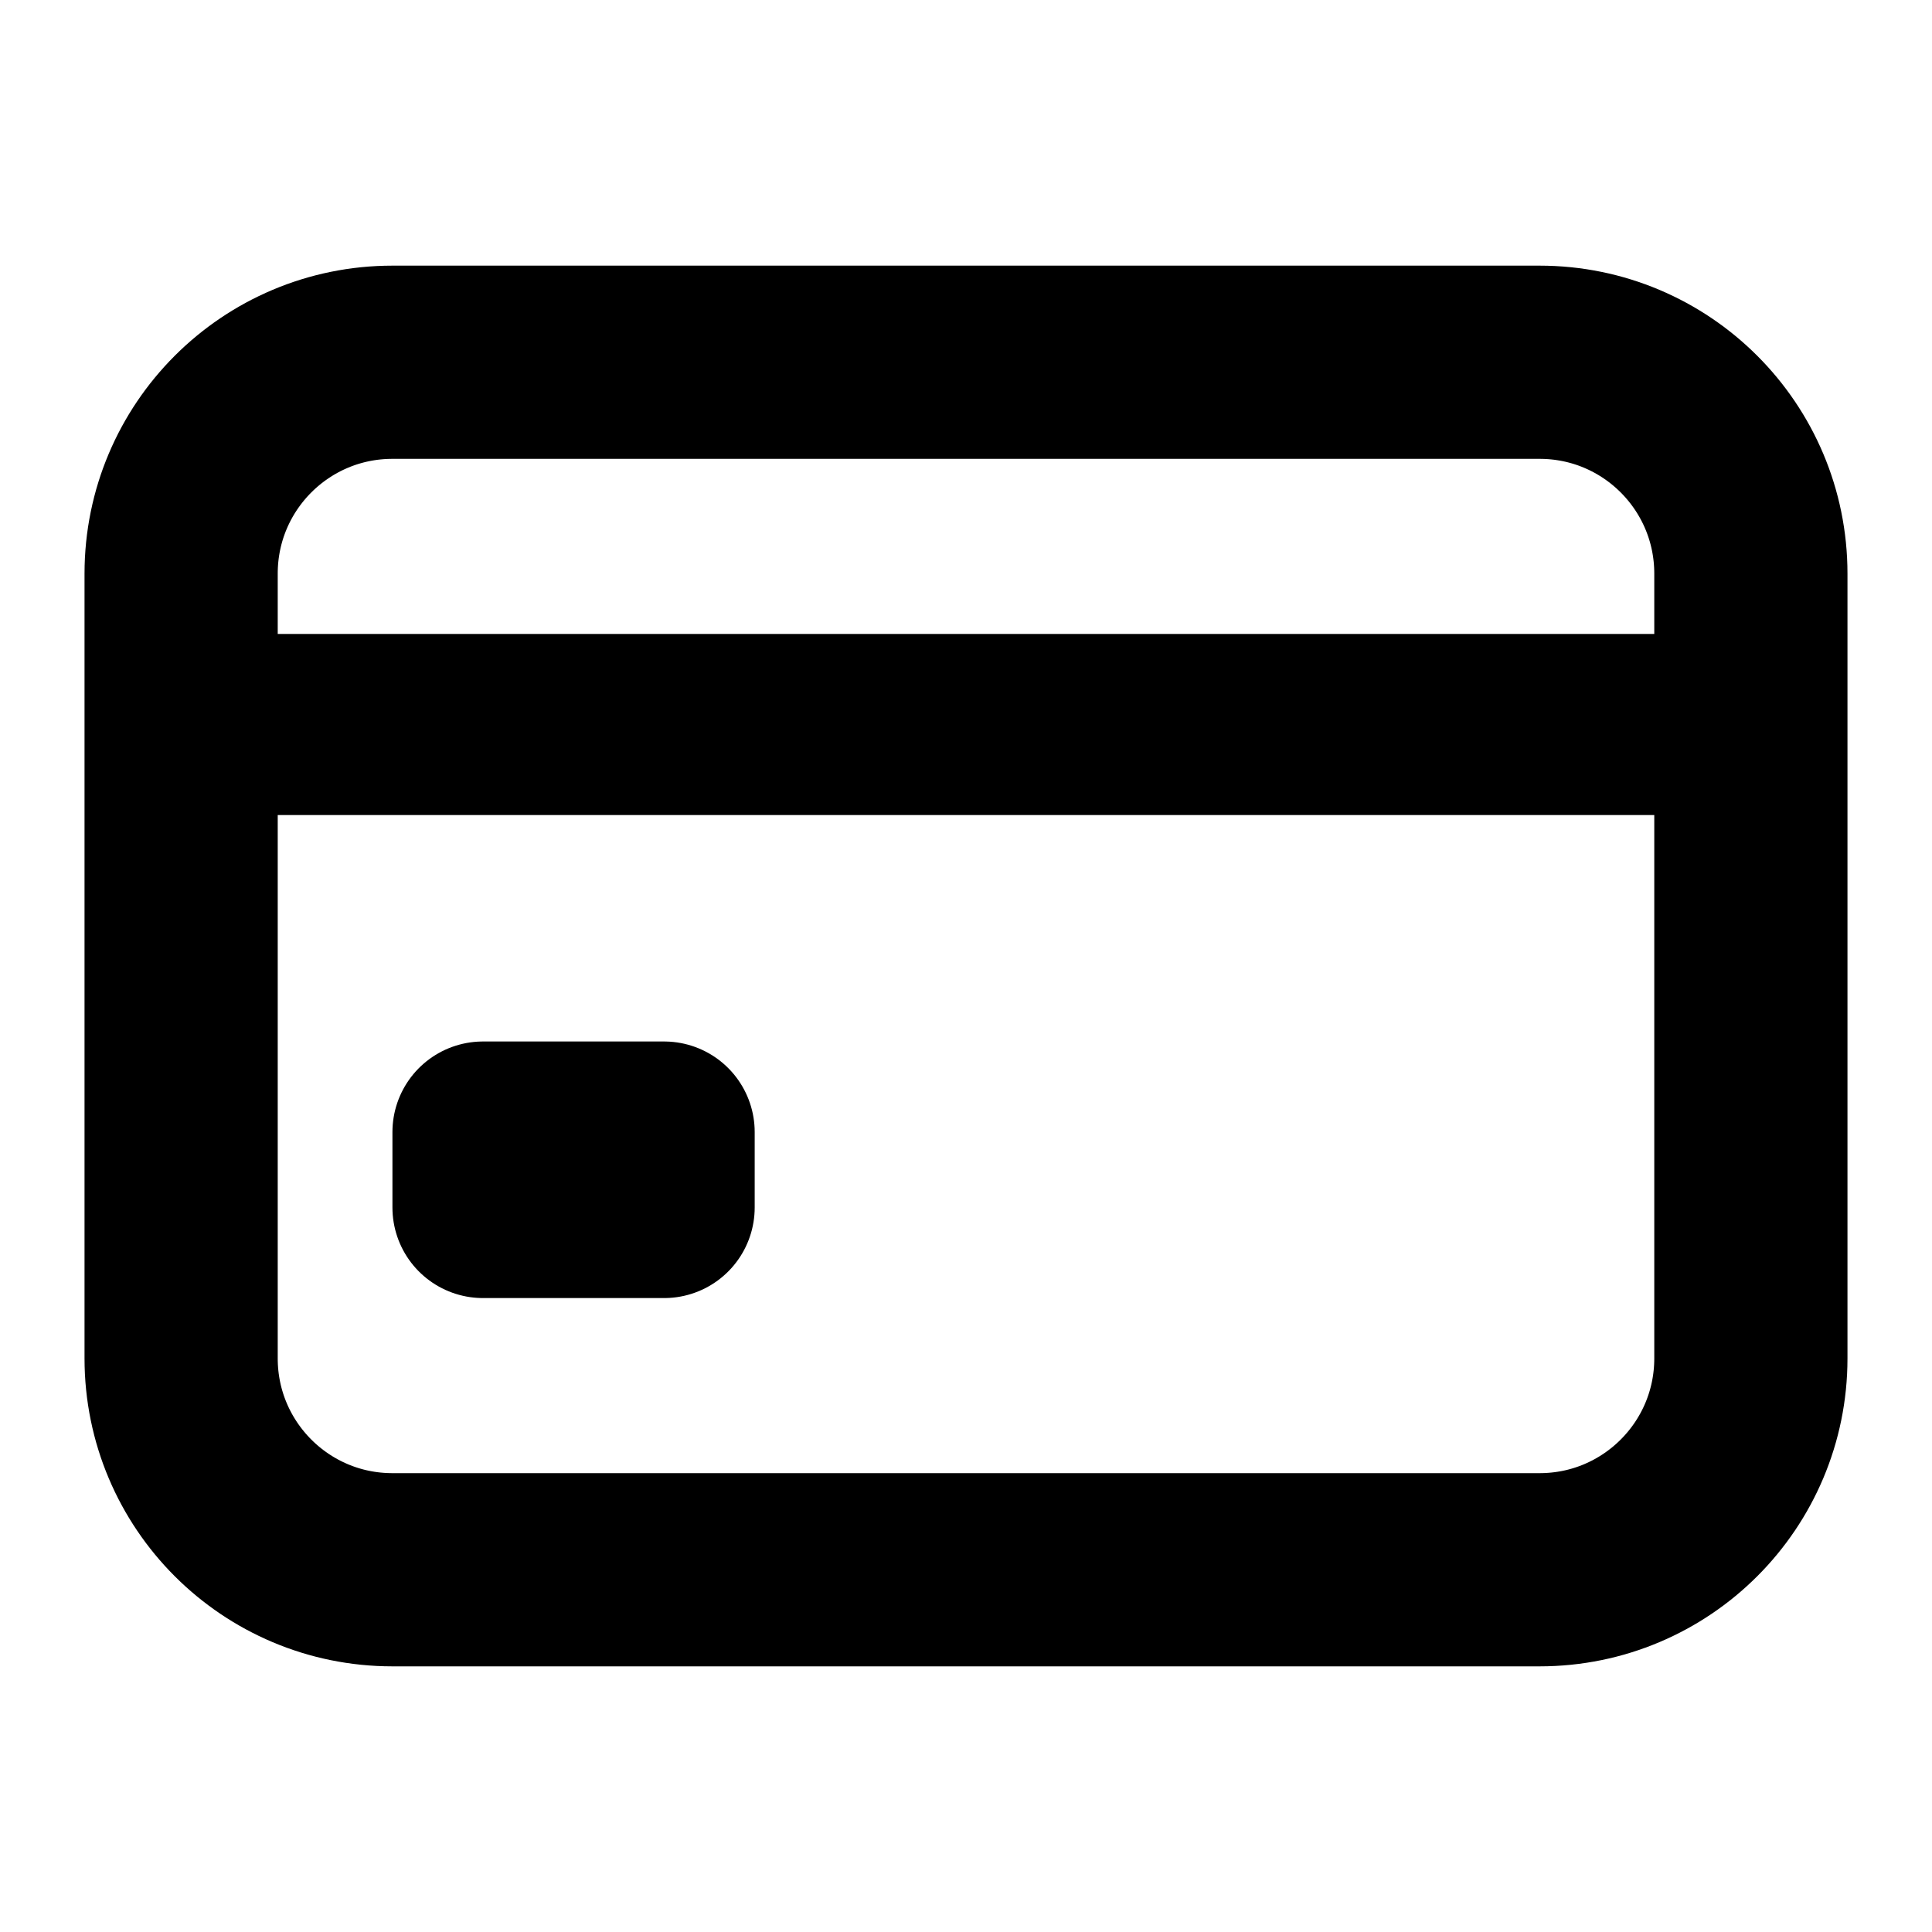<svg width="20" height="20" viewBox="0 0 20 20" fill="none" xmlns="http://www.w3.org/2000/svg">
<path d="M15.938 3.75H4.062C2.854 3.75 1.875 4.729 1.875 5.938V14.062C1.875 15.271 2.854 16.25 4.062 16.25H15.938C17.146 16.25 18.125 15.271 18.125 14.062V5.938C18.125 4.729 17.146 3.75 15.938 3.75Z" stroke="black" style="stroke:black;stroke-opacity:1;" stroke-width="2" stroke-linecap="round" stroke-linejoin="round"/>
<path d="M1.875 7.5H18.125M5 11.719H6.875V12.5H5V11.719Z" stroke="black" style="stroke:black;stroke-opacity:1;" stroke-width="1.875" stroke-linejoin="round"/>
</svg>
